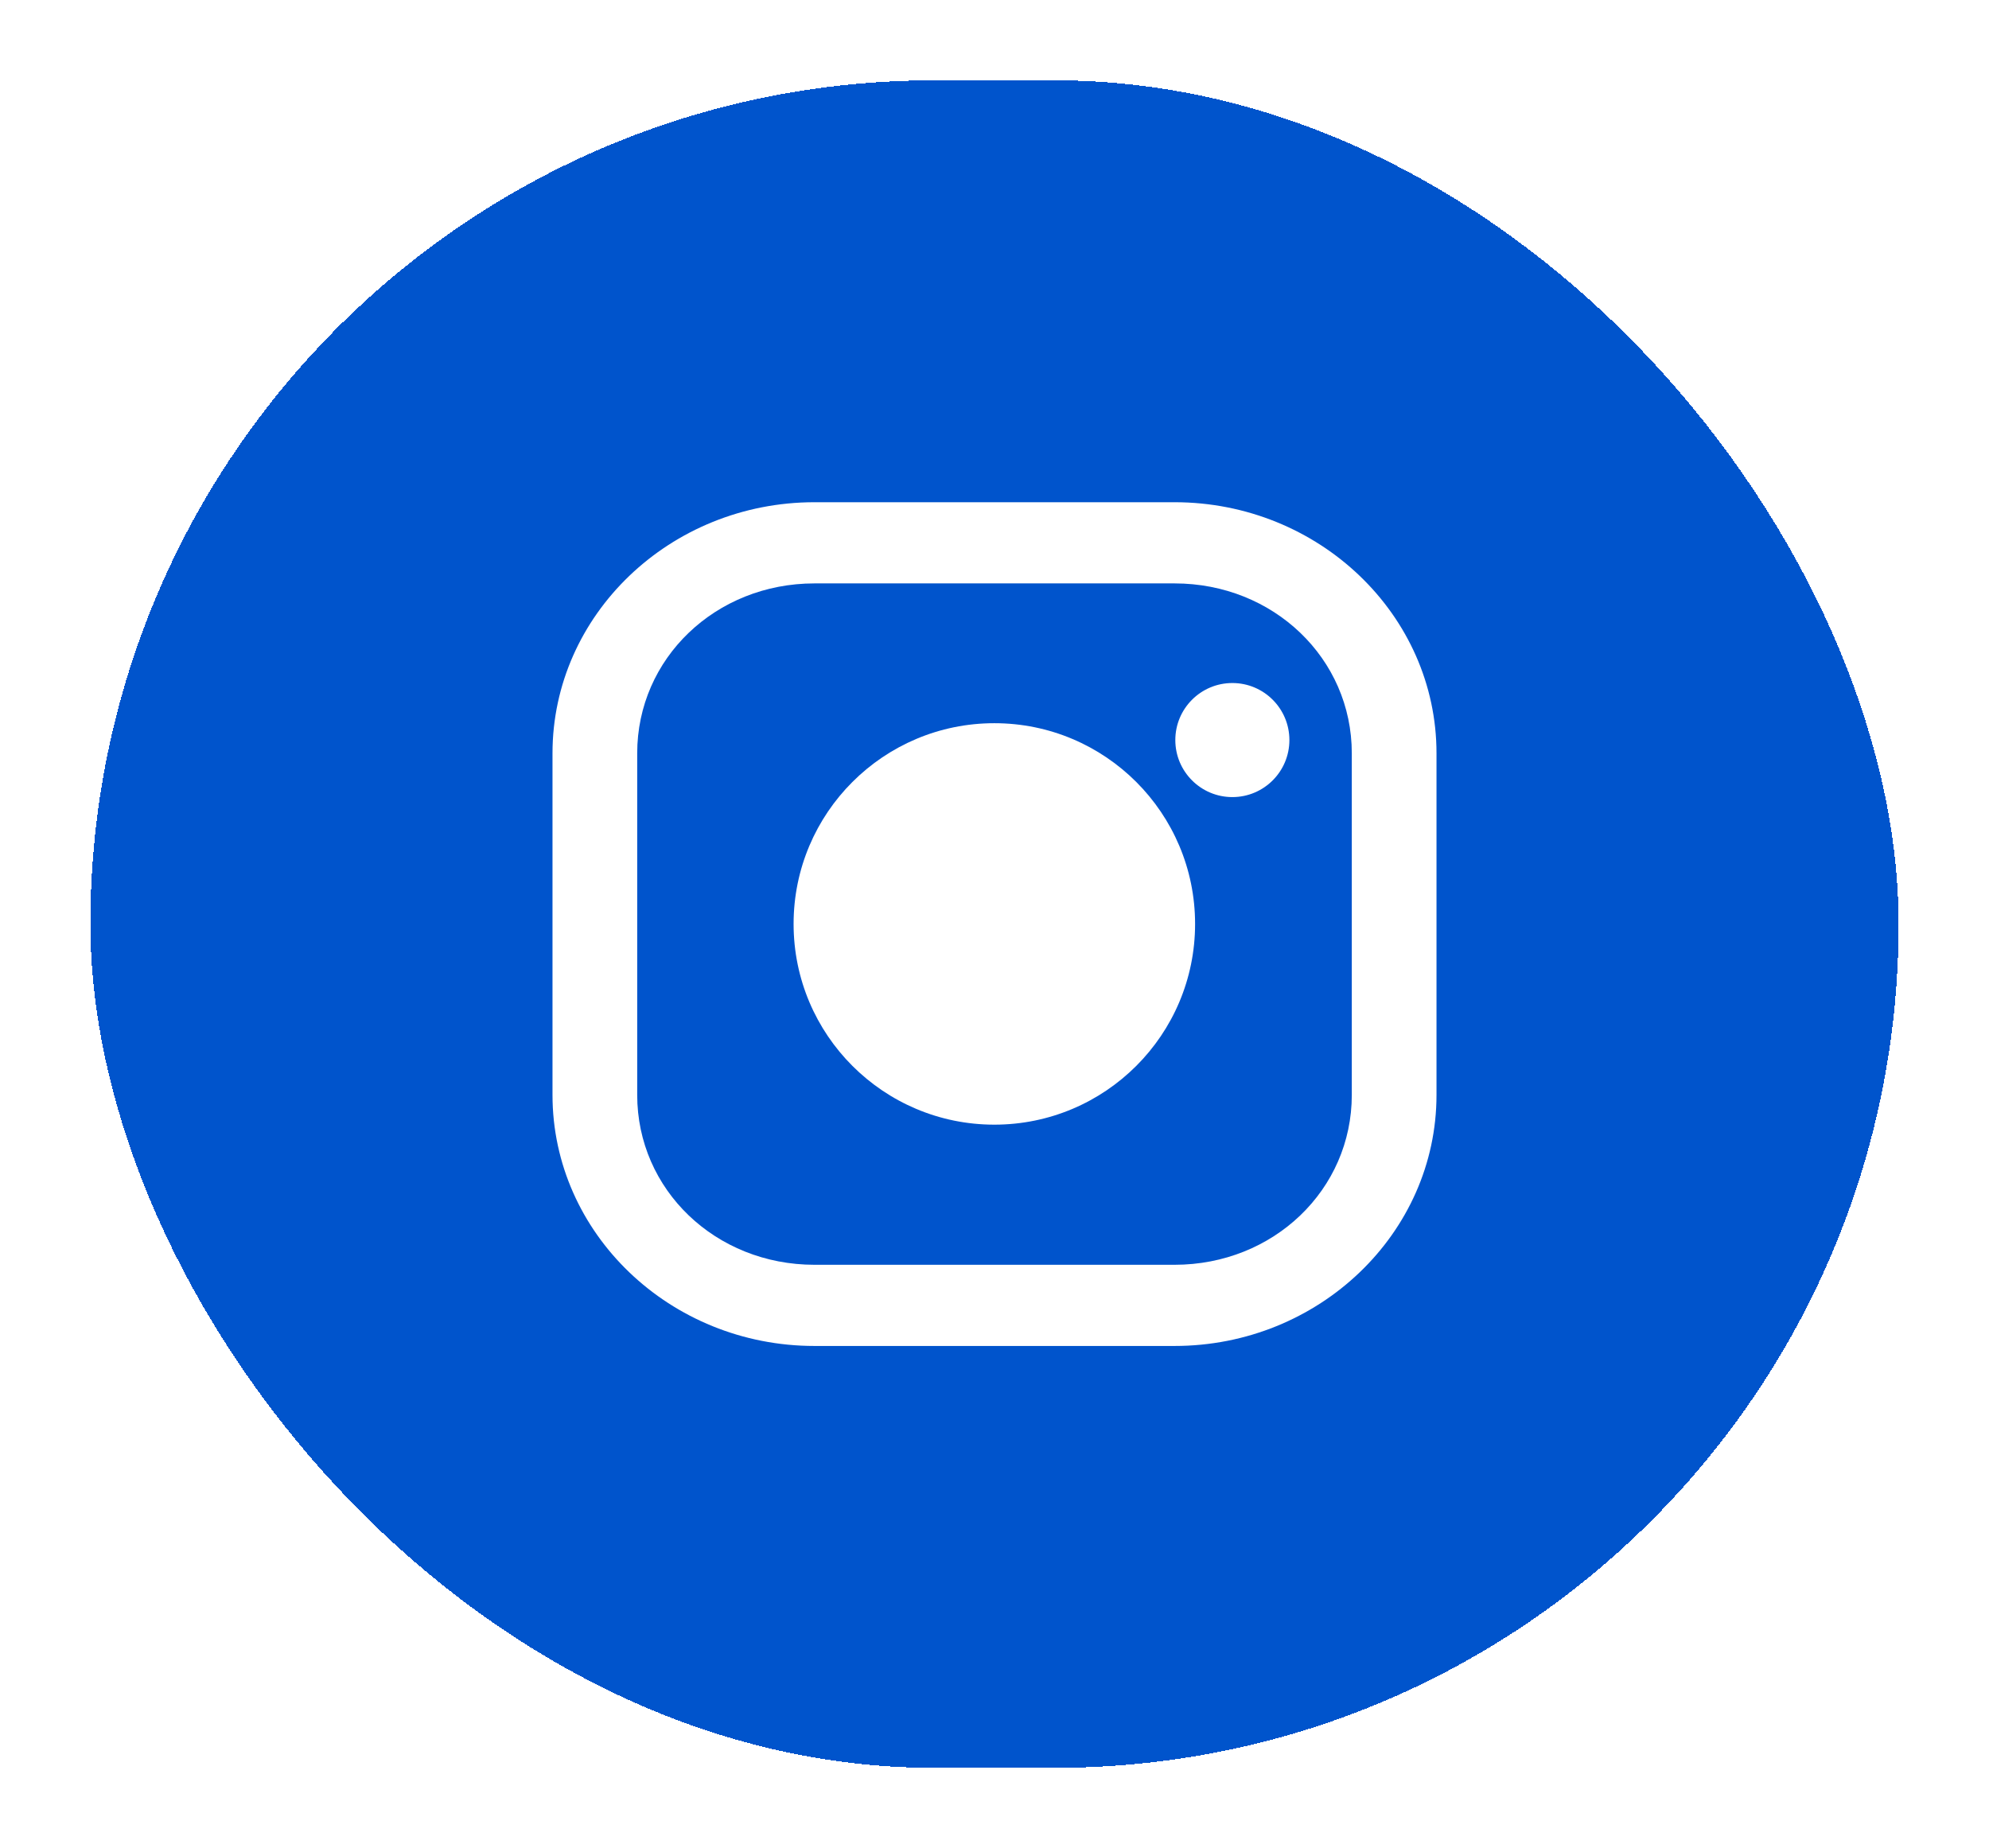 <svg width="99" height="92" viewBox="0 0 99 92" fill="none" xmlns="http://www.w3.org/2000/svg">
<g filter="url(#filter0_d_191_3161)">
<rect x="4.5" width="90" height="84" rx="42" fill="#0069FF" shape-rendering="crispEdges"/>
<rect x="4.5" width="90" height="84" rx="42" fill="black" fill-opacity="0.2" shape-rendering="crispEdges"/>
<path d="M49.492 51.984C55.011 51.984 59.484 47.511 59.484 41.992C59.484 36.474 55.011 32 49.492 32C43.974 32 39.5 36.474 39.5 41.992C39.5 47.511 43.974 51.984 49.492 51.984Z" fill="white"/>
<path d="M40.538 21C33.352 21 27.5 26.608 27.5 33.496V50.504C27.5 57.392 33.352 63 40.538 63H58.462C65.649 63 71.5 57.392 71.5 50.504V33.496C71.5 26.608 65.649 21 58.462 21H40.538ZM40.538 25.041H58.462C63.386 25.041 67.284 28.778 67.284 33.496V50.504C67.284 55.223 63.386 58.959 58.462 58.959H40.538C35.614 58.959 31.716 55.223 31.716 50.504V33.496C31.716 28.777 35.615 25.041 40.538 25.041Z" fill="white"/>
<path d="M61.339 35.678C62.907 35.678 64.178 34.407 64.178 32.839C64.178 31.271 62.907 30 61.339 30C59.771 30 58.5 31.271 58.5 32.839C58.5 34.407 59.771 35.678 61.339 35.678Z" fill="white"/>
</g>
<defs>
<filter id="filter0_d_191_3161" x="0.5" y="0" width="98" height="92" filterUnits="userSpaceOnUse" color-interpolation-filters="sRGB">
<feFlood flood-opacity="0" result="BackgroundImageFix"/>
<feColorMatrix in="SourceAlpha" type="matrix" values="0 0 0 0 0 0 0 0 0 0 0 0 0 0 0 0 0 0 127 0" result="hardAlpha"/>
<feOffset dy="4"/>
<feGaussianBlur stdDeviation="2"/>
<feComposite in2="hardAlpha" operator="out"/>
<feColorMatrix type="matrix" values="0 0 0 0 0 0 0 0 0 0 0 0 0 0 0 0 0 0 0.25 0"/>
<feBlend mode="normal" in2="BackgroundImageFix" result="effect1_dropShadow_191_3161"/>
<feBlend mode="normal" in="SourceGraphic" in2="effect1_dropShadow_191_3161" result="shape"/>
</filter>
</defs>
</svg>
